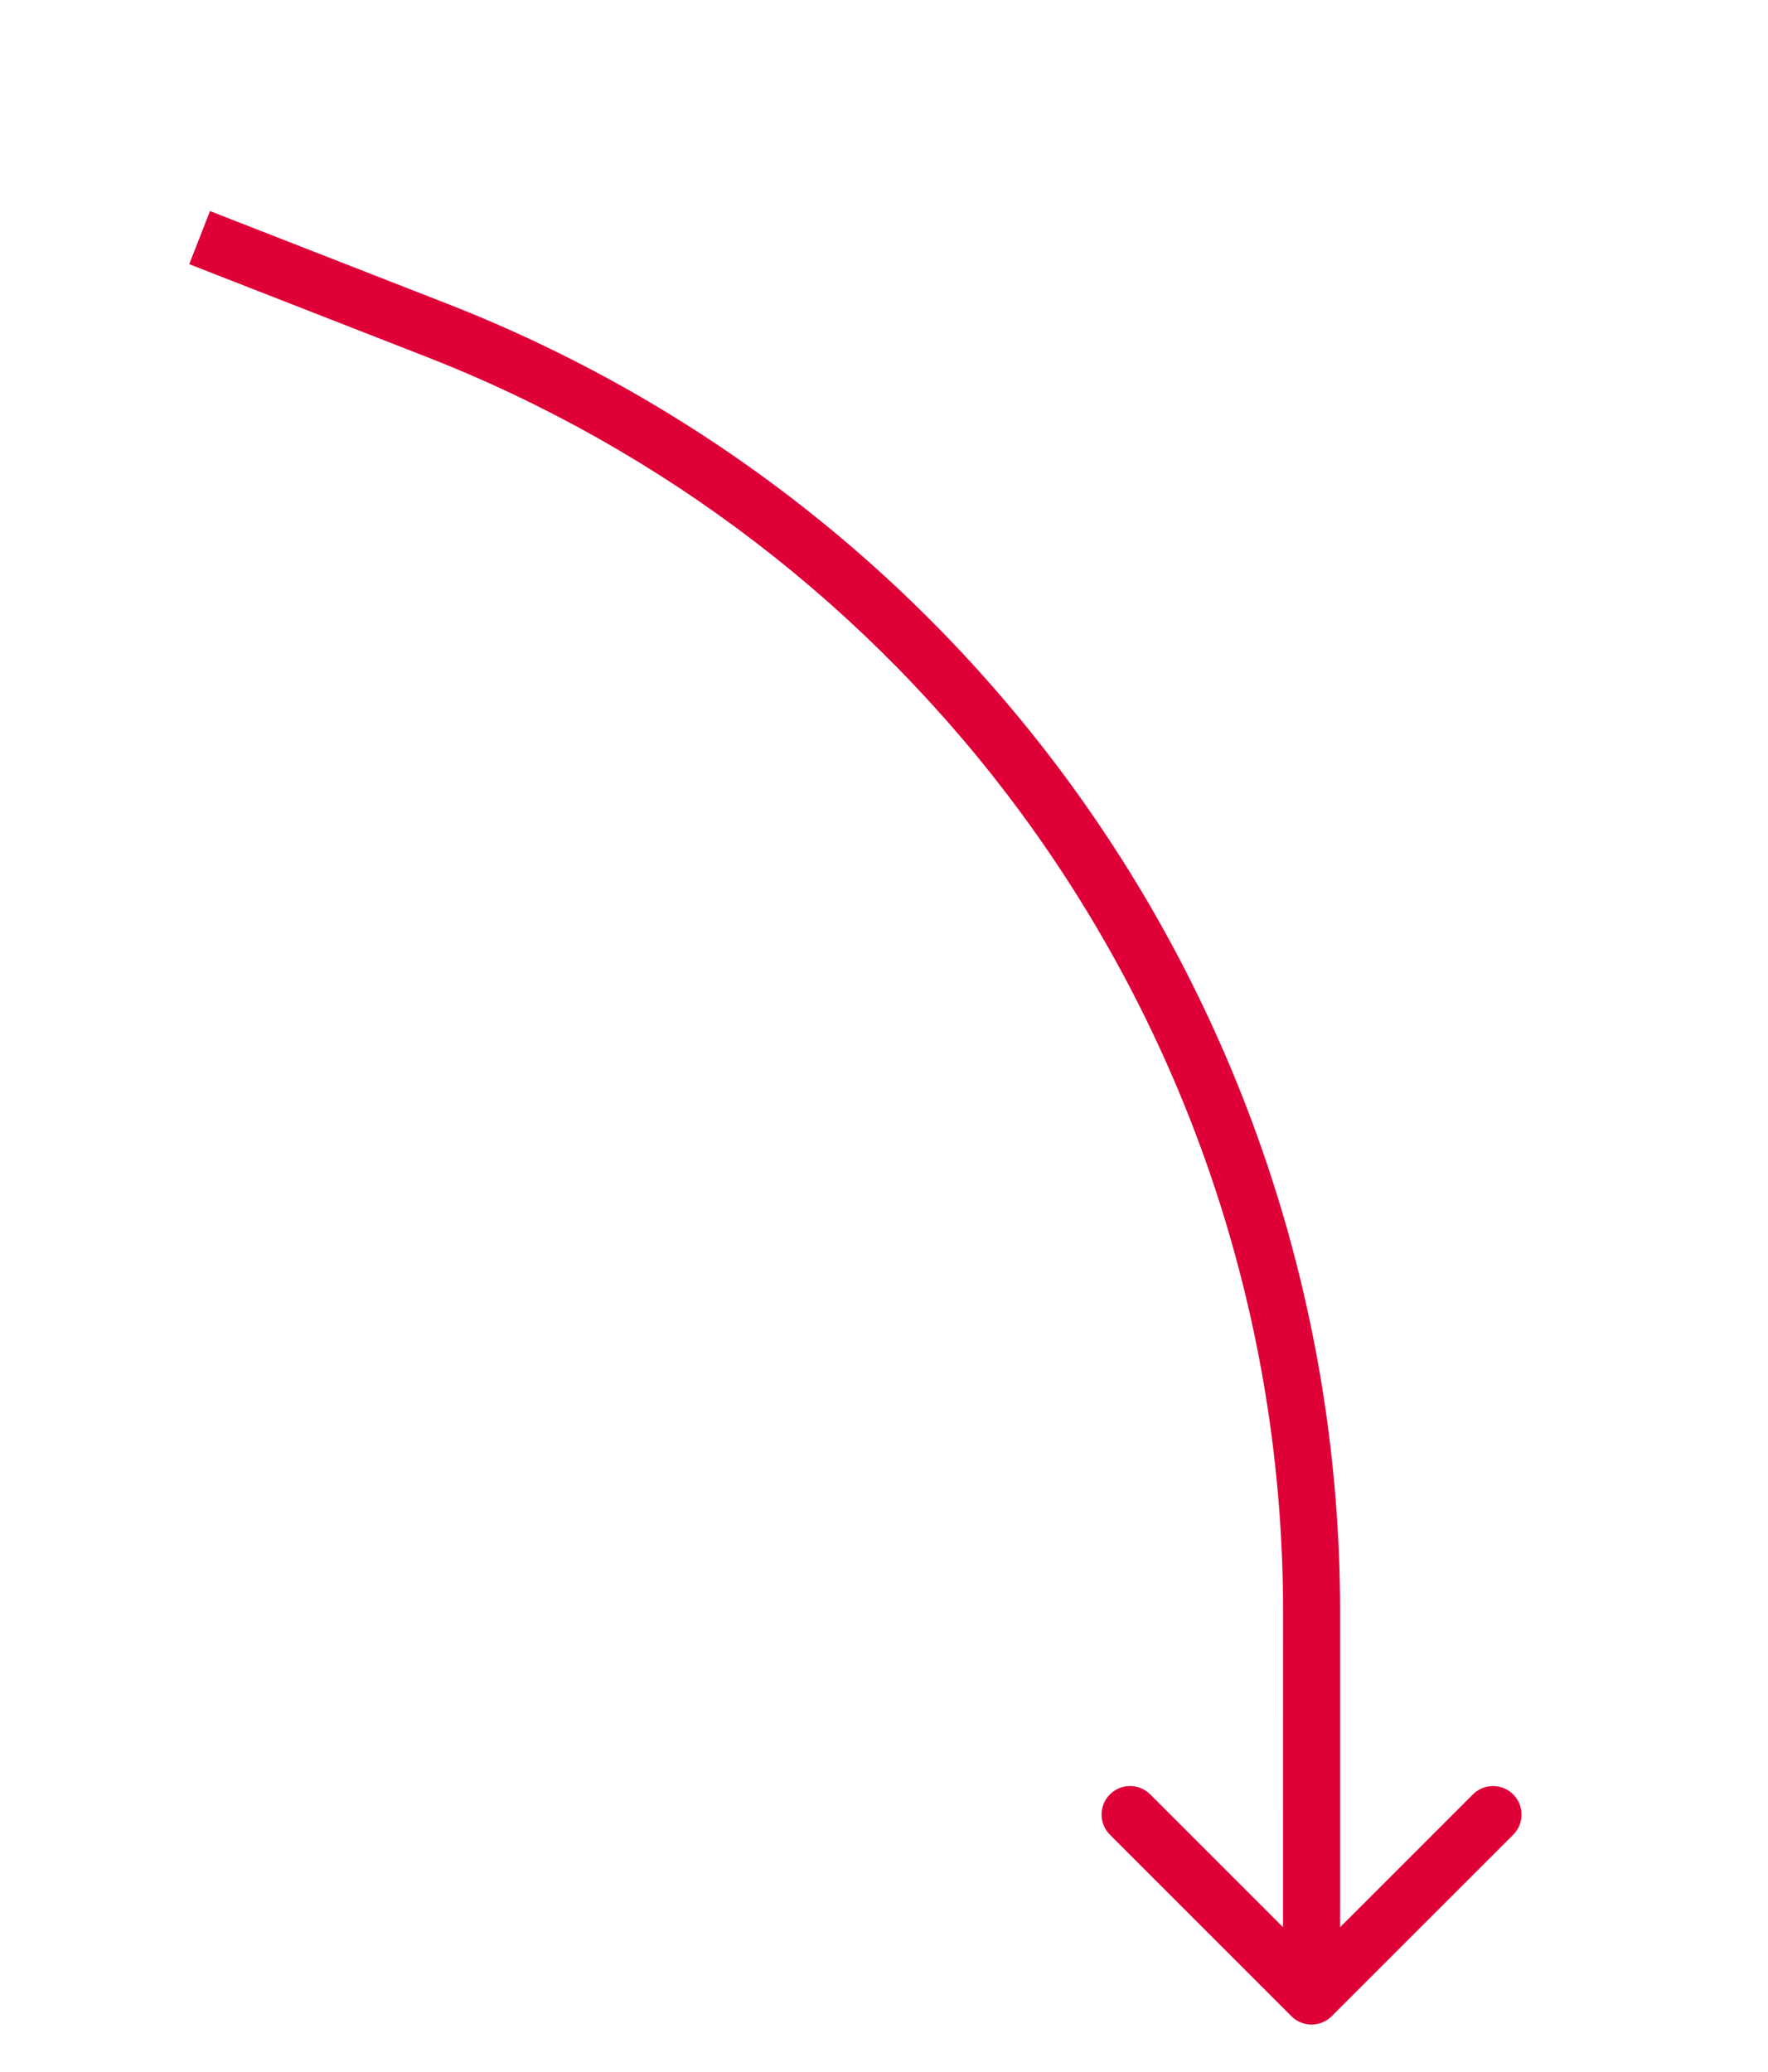 <?xml version="1.0" encoding="UTF-8"?> <svg xmlns="http://www.w3.org/2000/svg" width="93" height="109" viewBox="0 0 93 109" fill="none"> <path d="M22.983 17.377L22.438 18.774L22.983 17.377ZM68.991 84.752L70.491 84.752L70.491 84.752L68.991 84.752ZM67.929 106.061C68.514 106.646 69.464 106.647 70.05 106.061L79.597 96.516C80.183 95.93 80.183 94.98 79.597 94.394C79.011 93.809 78.061 93.808 77.476 94.394L68.99 102.879L60.505 94.393C59.919 93.807 58.969 93.807 58.384 94.392C57.798 94.978 57.798 95.928 58.383 96.514L67.929 106.061ZM54.914 41.871L53.706 42.761L54.914 41.871ZM9.954 13.897L22.438 18.774L23.529 15.98L11.046 11.103L9.954 13.897ZM67.491 84.751L67.489 105L70.489 105L70.491 84.752L67.491 84.751ZM53.706 42.761C62.662 54.929 67.493 69.642 67.491 84.751L70.491 84.752C70.493 69.003 65.458 53.666 56.122 40.982L53.706 42.761ZM22.438 18.774C34.92 23.651 45.762 31.968 53.706 42.761L56.122 40.982C47.842 29.733 36.54 21.063 23.529 15.98L22.438 18.774Z" fill="#DF0038"></path> </svg> 